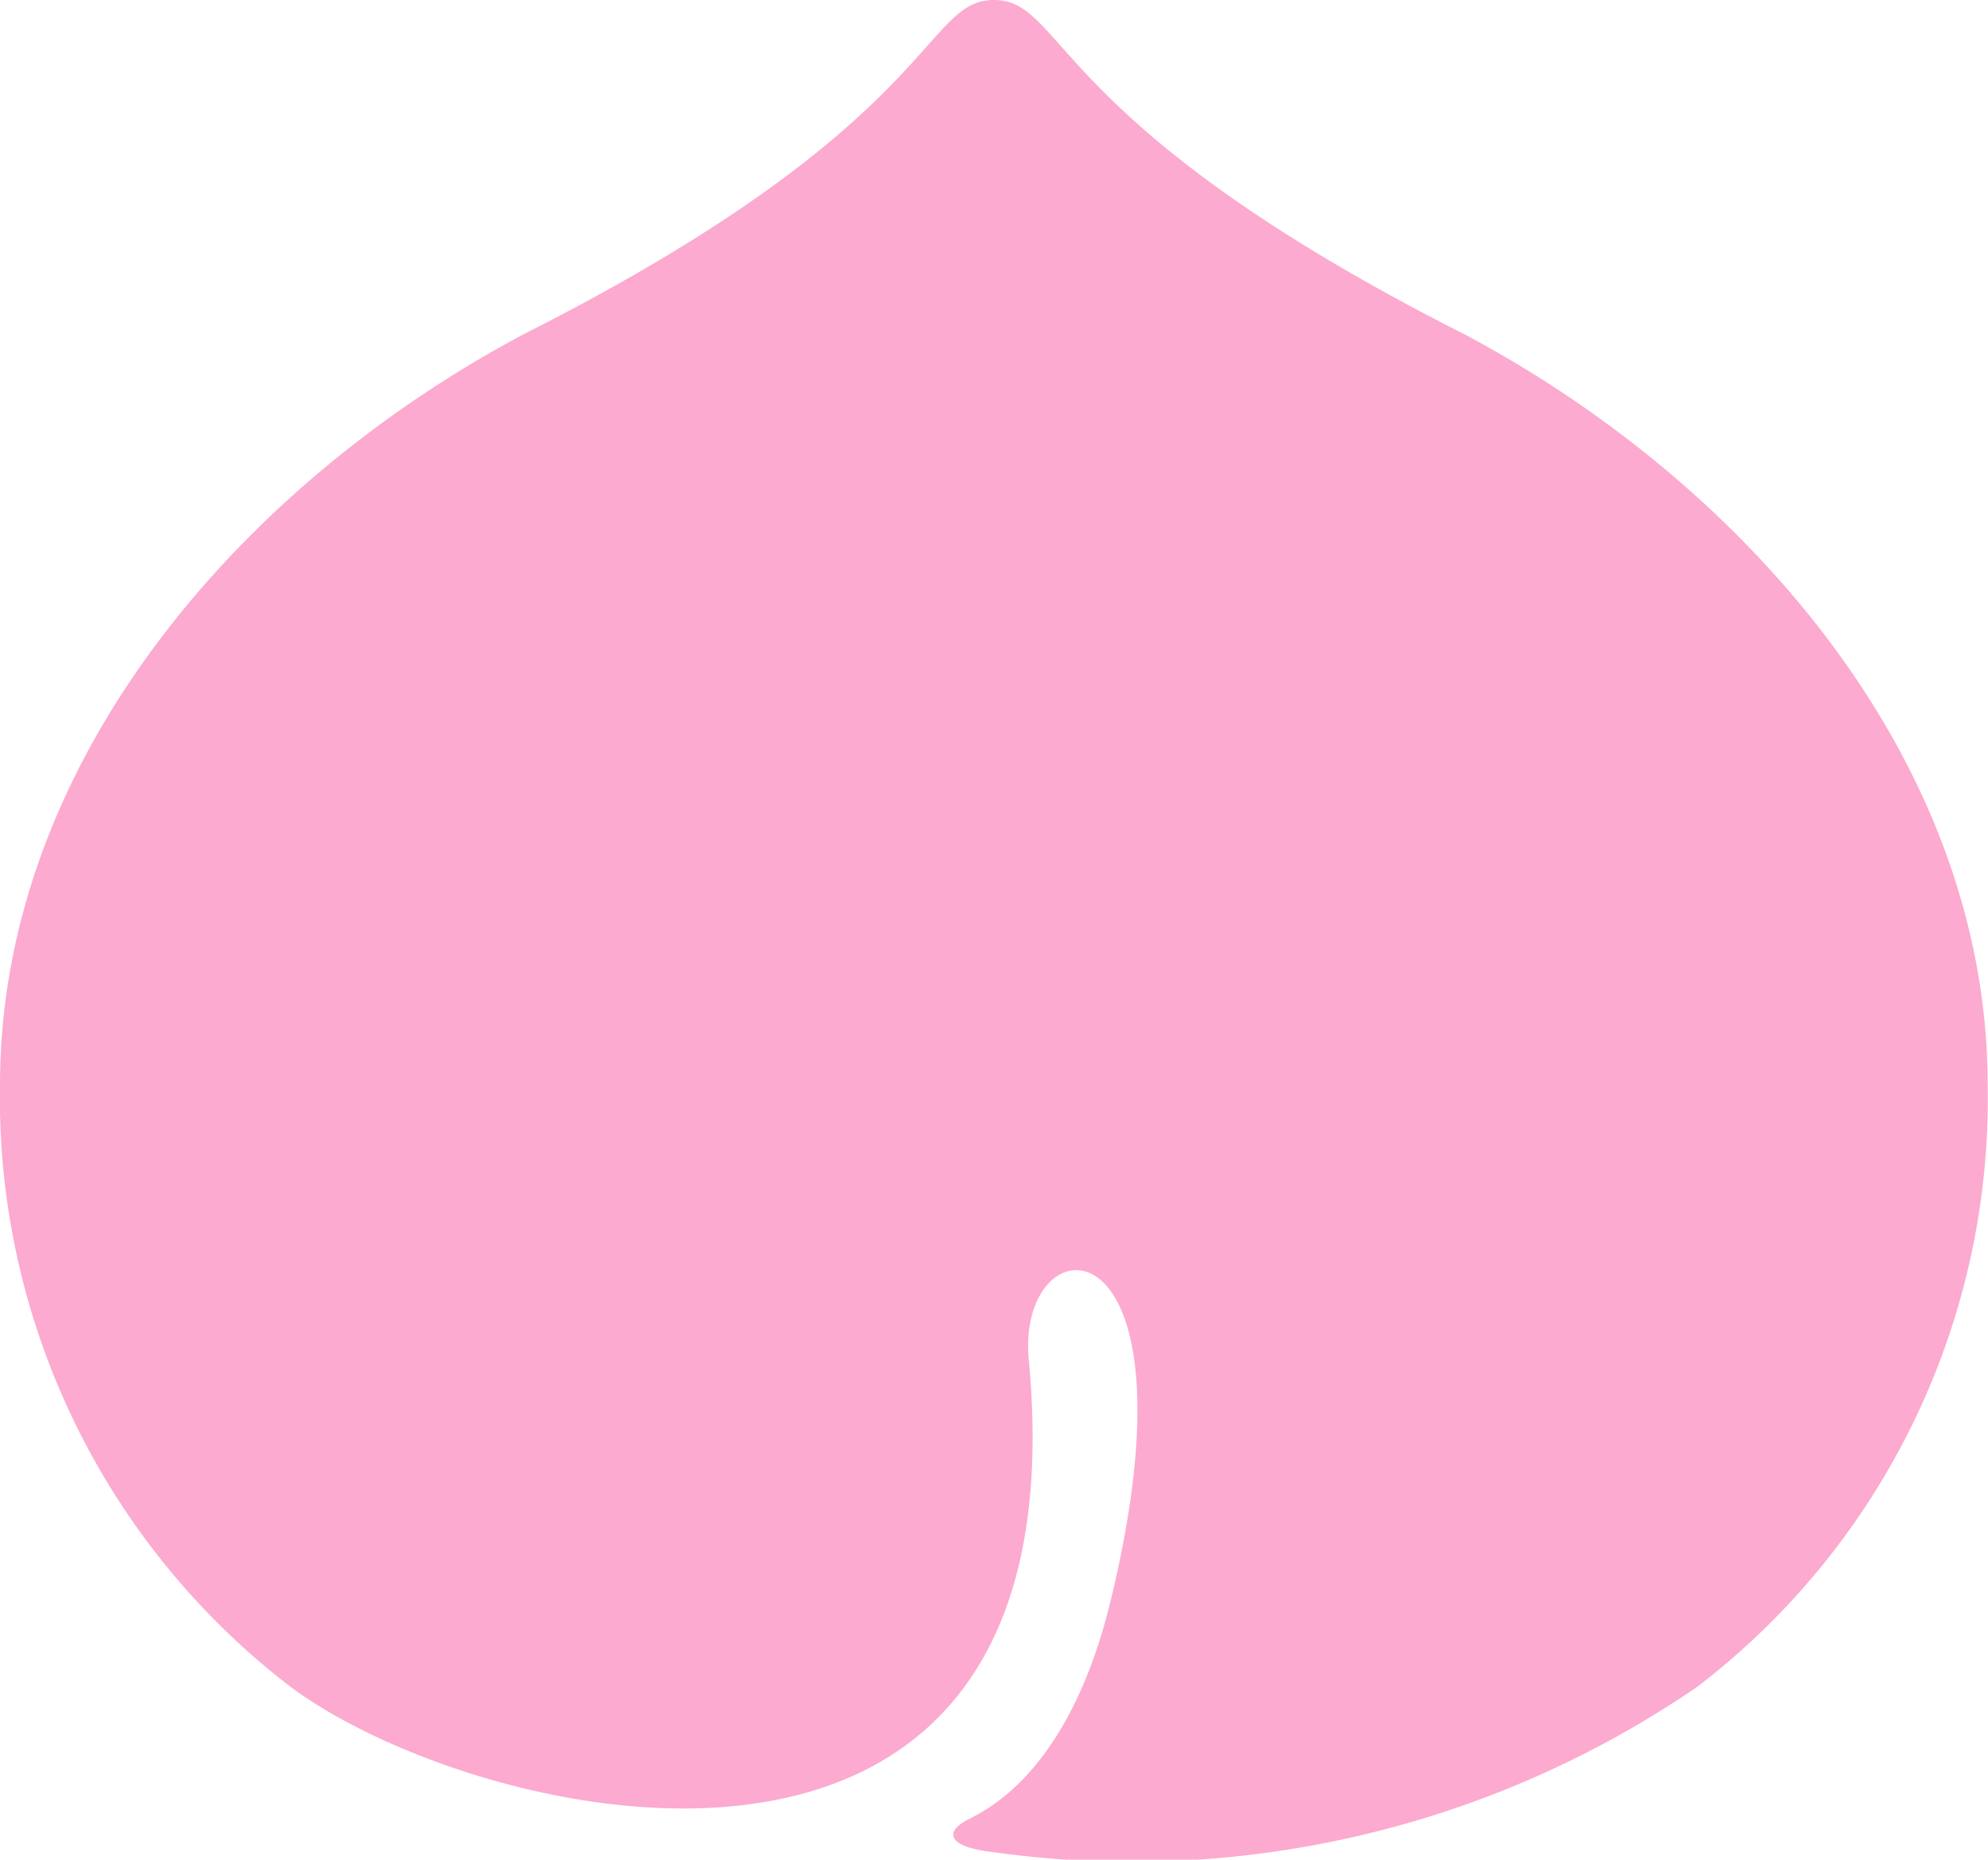 <svg xmlns="http://www.w3.org/2000/svg" width="21.704" height="20.302" viewBox="0 0 21.704 20.302">
  <g id="ic-momo" transform="translate(0 -16.542)">
    <path id="Path_433" data-name="Path 433" d="M15.987,20.191c-4.551-2.3-4.349-3.649-5.135-3.649s-.584,1.349-5.135,3.649C2.656,21.817,0,24.84,0,28.389a8.1,8.1,0,0,0,3.179,6.574c2.073,1.533,8.678,3.05,8.053-3.572-.146-1.547,1.925-1.663.9,2.6-.452,1.886-1.342,2.3-1.575,2.422s-.234.291.291.35a10.919,10.919,0,0,0,7.674-1.8A8.075,8.075,0,0,0,21.7,28.389C21.7,24.84,19.049,21.817,15.987,20.191Z" fill="#fcaacf"/>
  </g>
</svg>
